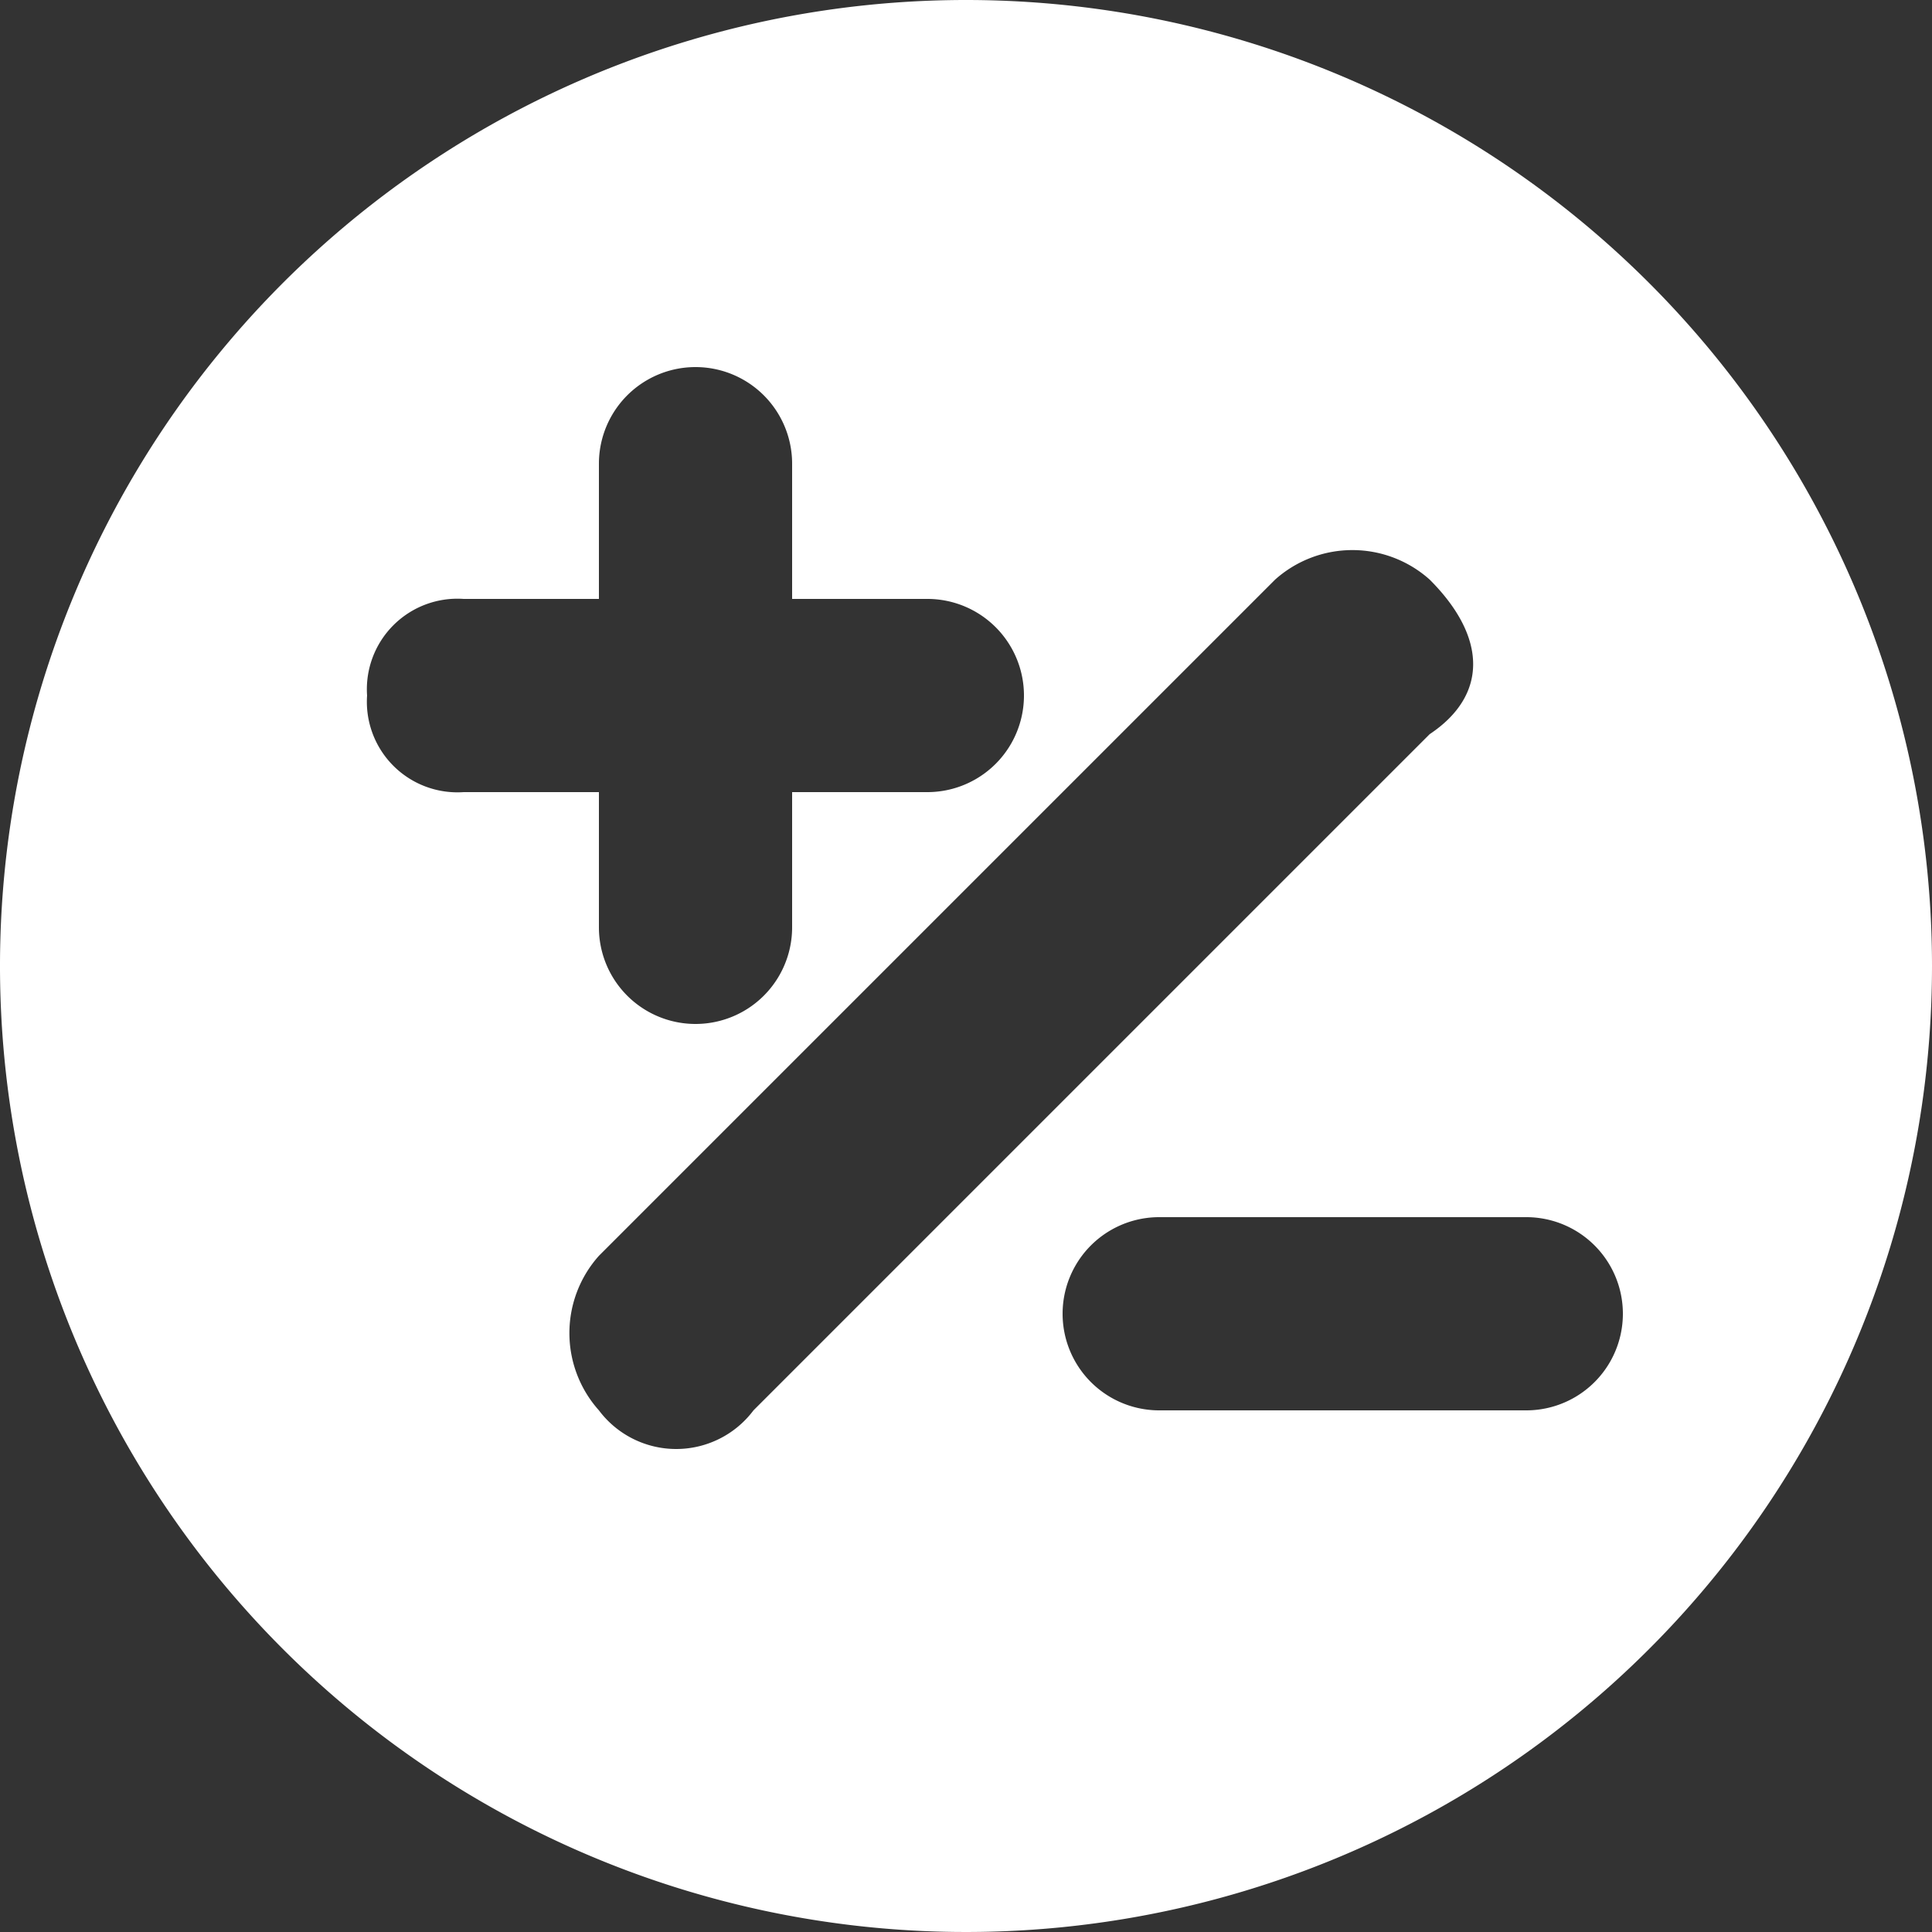 <svg xmlns="http://www.w3.org/2000/svg" width="32" height="32" viewBox="0 0 32 32">
  <rect x="0" y="0" width="32" height="32" fill="#333333" stroke="none"/>
  <path id="Caminho_631" data-name="Caminho 631" d="M317.71,421a16,16,0,1,0,16,16A16,16,0,0,0,317.71,421Zm-9.92,11.52a1.5,1.5,0,0,1,1.6-1.6h2.24v-2.24a1.6,1.6,0,0,1,3.2,0v2.24h2.24a1.6,1.6,0,1,1,0,3.2h-2.24v2.24a1.6,1.6,0,0,1-3.2,0v-2.24h-2.24a1.5,1.5,0,0,1-1.6-1.6Zm6.4,11.84a1.6,1.6,0,0,1-2.56,0,1.92,1.92,0,0,1,0-2.56l11.2-11.2a1.92,1.92,0,0,1,2.56,0c.96.96.96,1.92,0,2.56Zm12.8,0h-6.08a1.6,1.6,0,1,1,0-3.2h6.08a1.6,1.6,0,1,1,0,3.2Z" transform="translate(-301.71 -421)" fill="#fff"/>
</svg>
